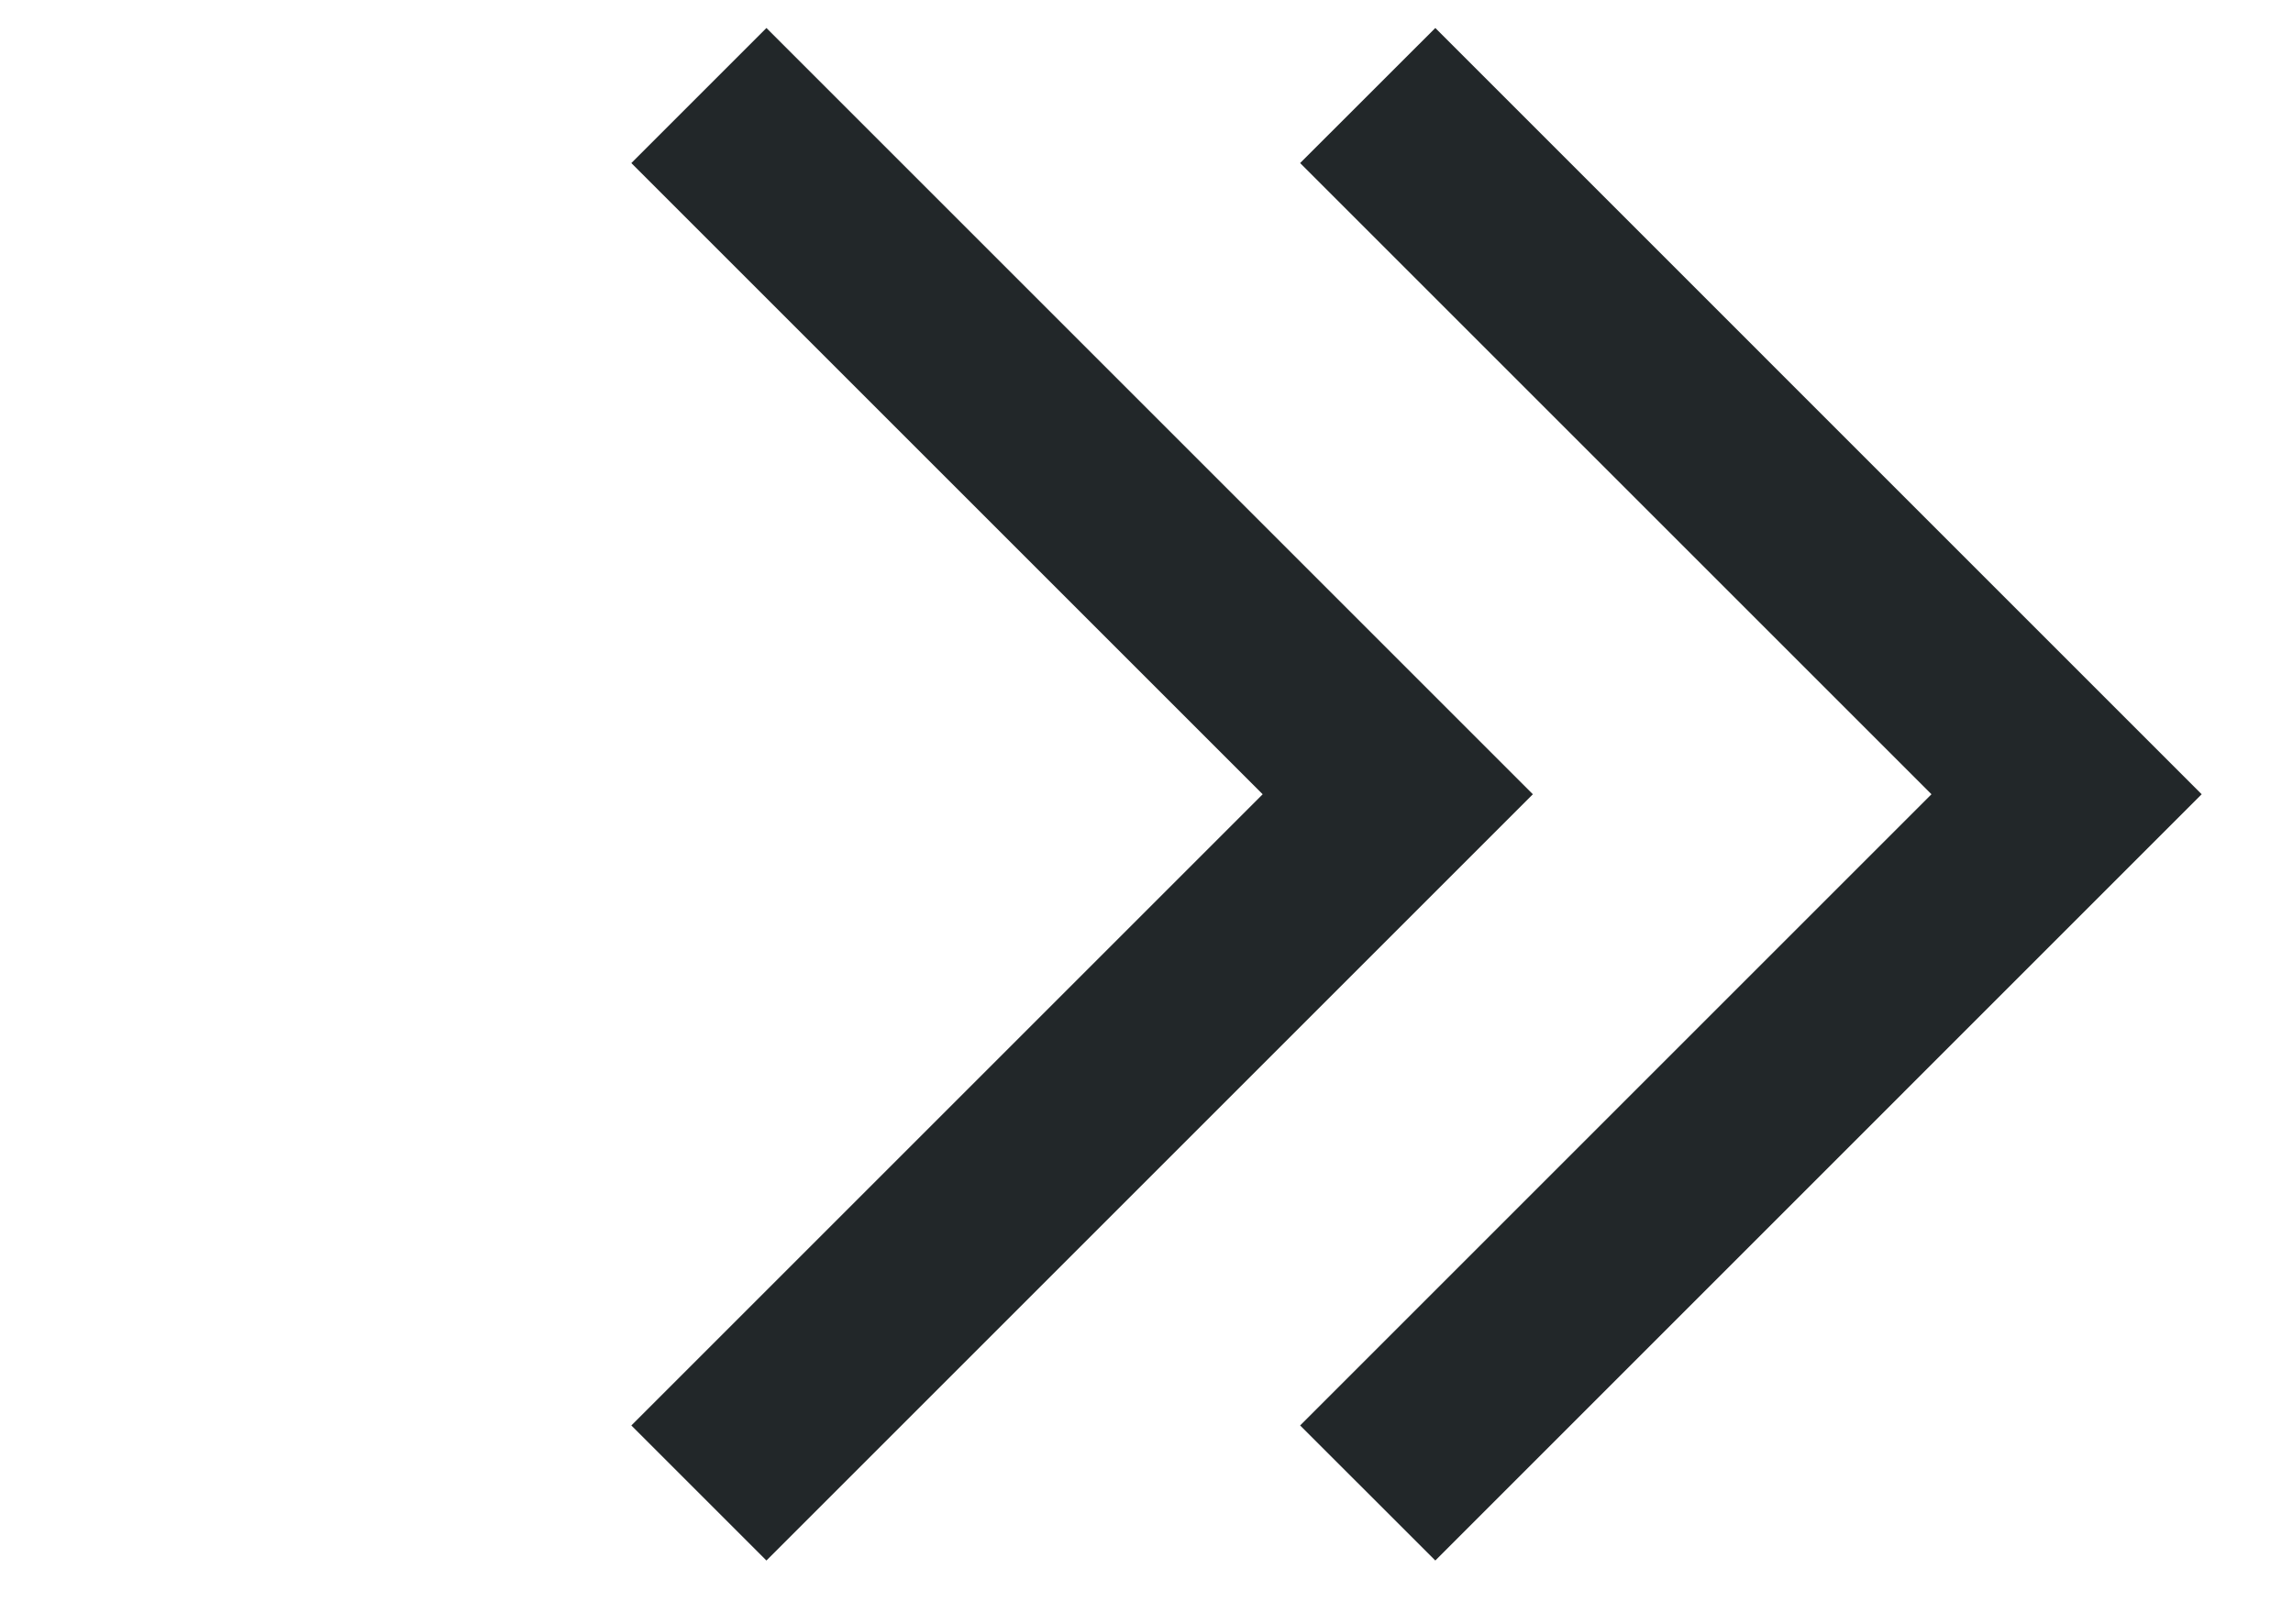 <svg width="24" height="17" viewBox="0 0 24 17" fill="none" xmlns="http://www.w3.org/2000/svg">
<path fill-rule="evenodd" clip-rule="evenodd" d="M8.022 0.293L16.044 8.315L8.022 16.337L6.608 14.923L13.216 8.315L6.608 1.707L8.022 0.293Z" fill="#222729"/>
<path fill-rule="evenodd" clip-rule="evenodd" d="M15.023 0.293L23.044 8.315L15.023 16.337L13.608 14.923L20.216 8.315L13.608 1.707L15.023 0.293Z" fill="#222729"/>
</svg>
